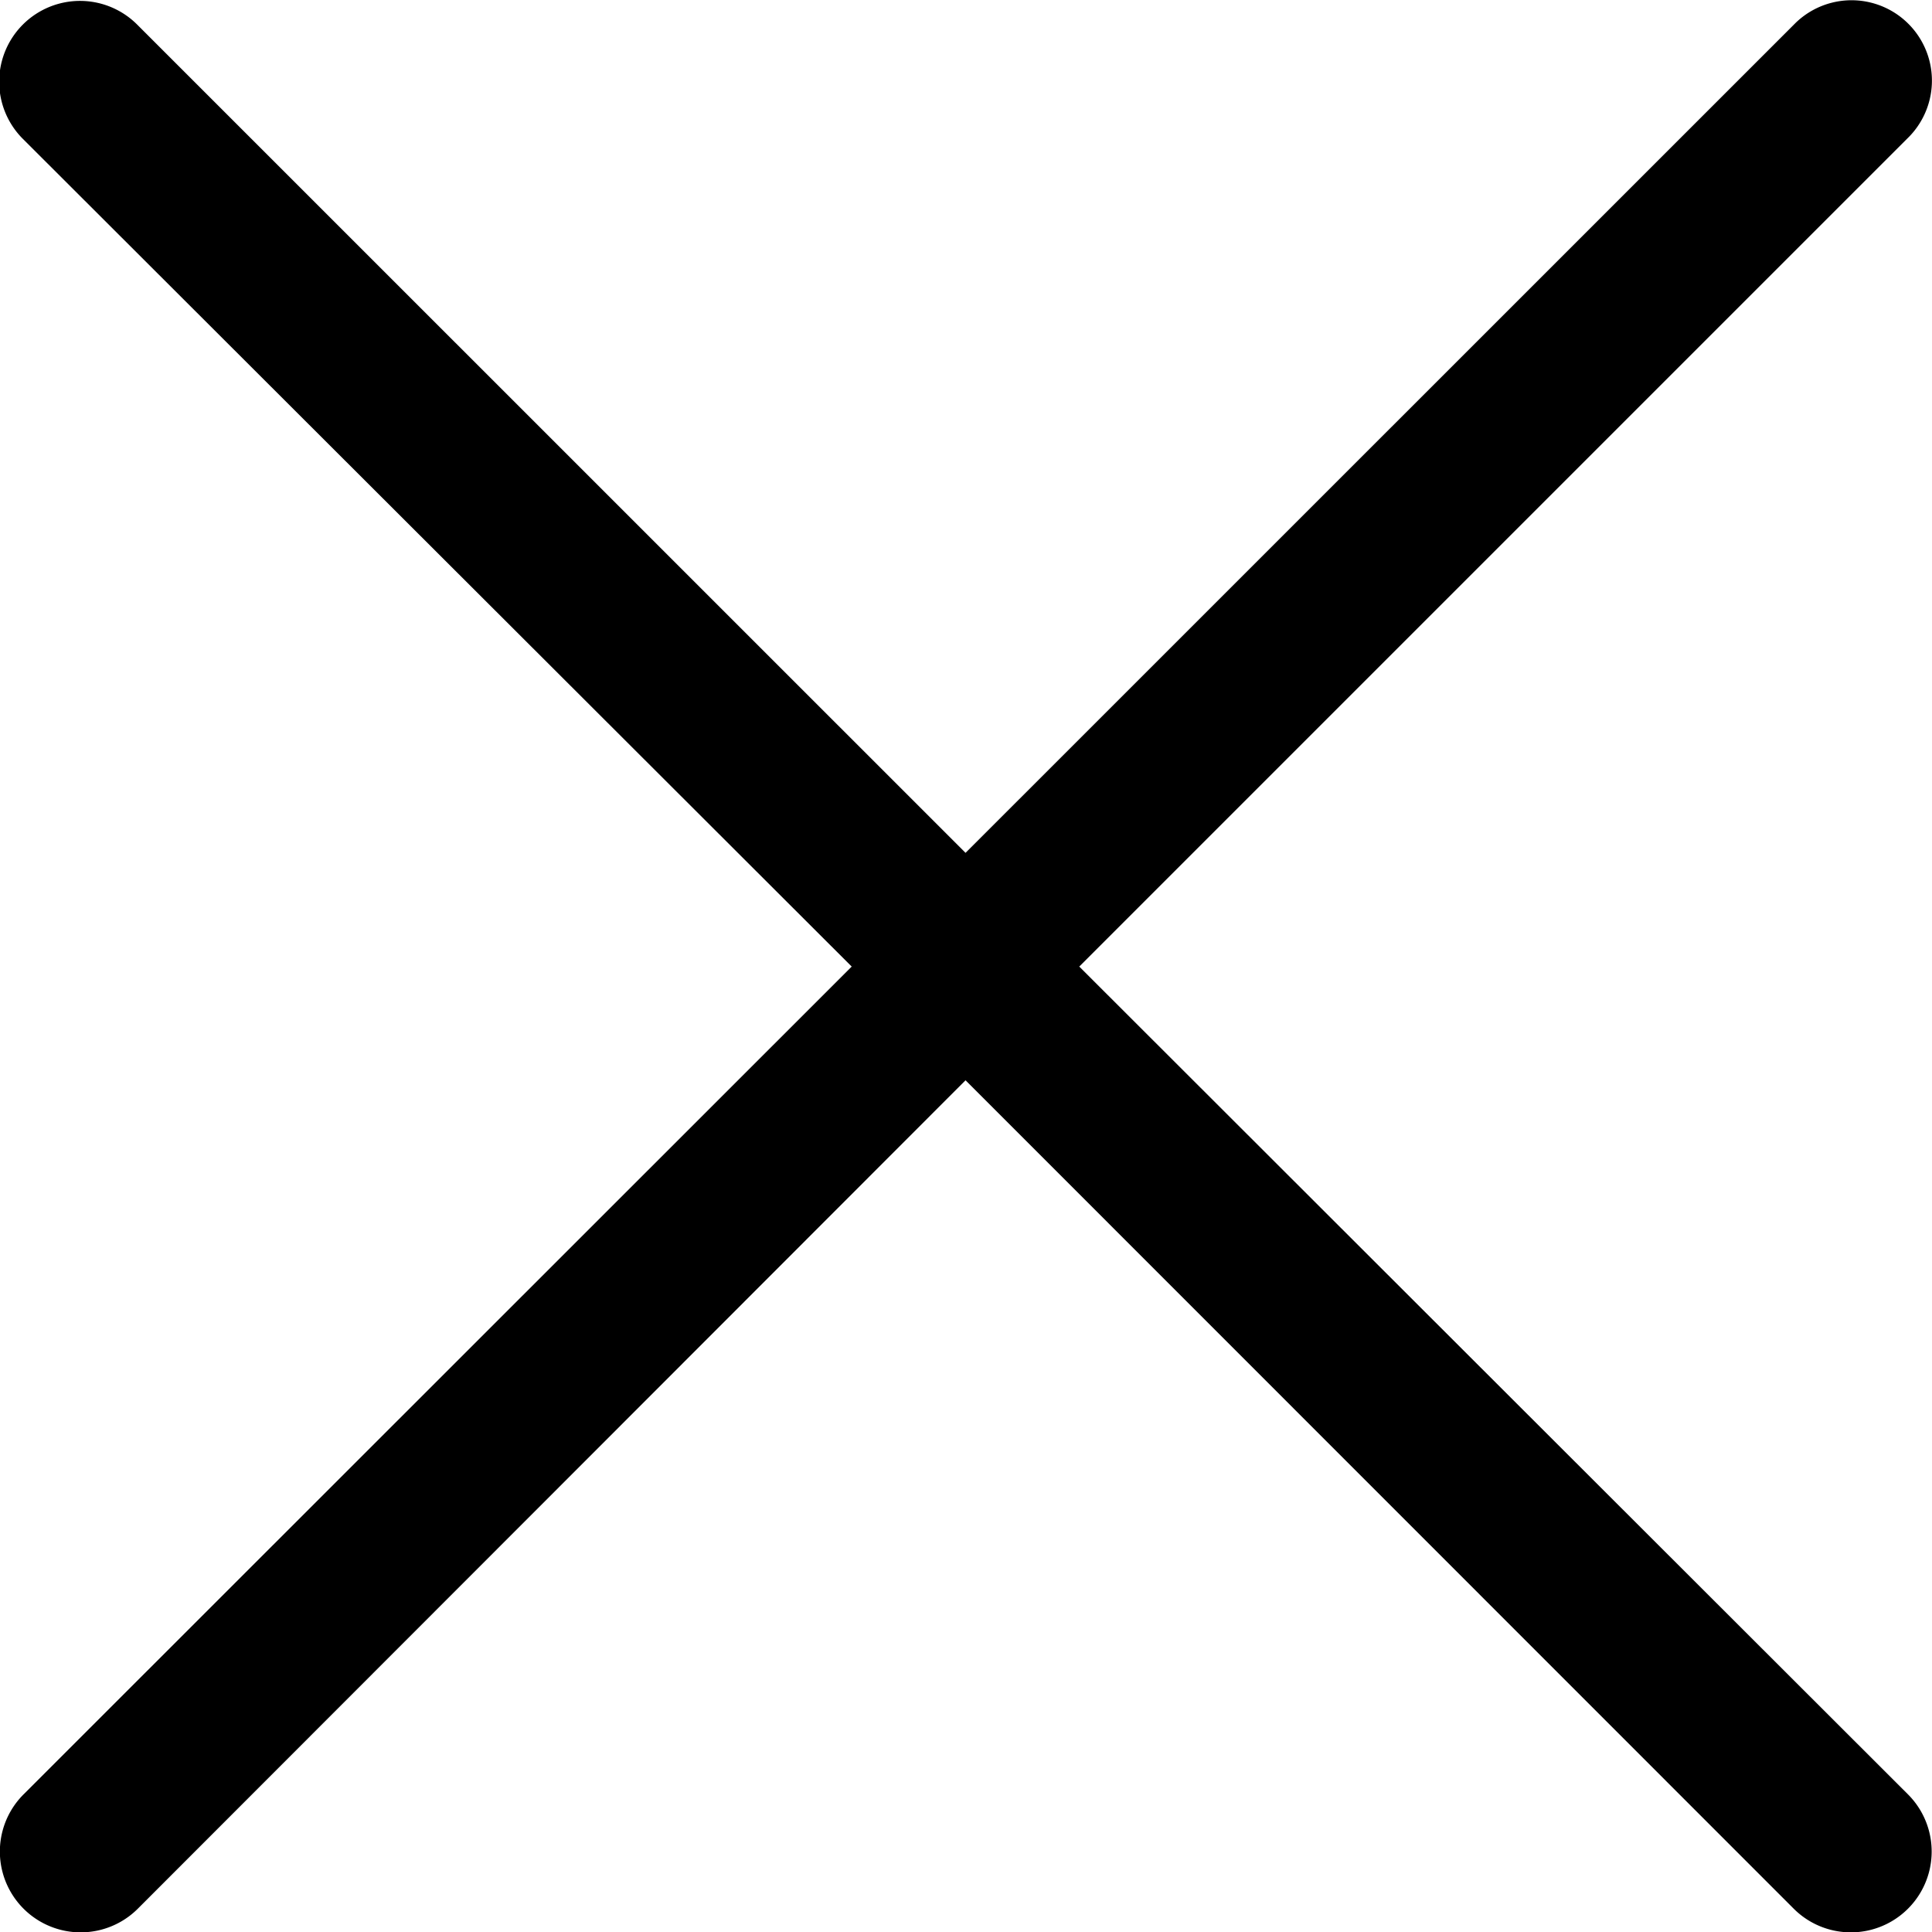 <svg xmlns="http://www.w3.org/2000/svg" width="16.904" height="16.904" viewBox="0 0 16.904 16.904">
    <g data-name="그룹 4526">
        <path d="M9.443 8.457l7.246-7.246A.703.703 0 0 0 15.711.2l-.017.017-7.246 7.245L1.2.215a.707.707 0 0 0-1 1l7.252 7.242L.206 15.7a.707.707 0 1 0 1 1l7.242-7.248 7.246 7.248a.707.707 0 0 0 1-1z" data-name="패스 11660"/>
    </g>
</svg>
